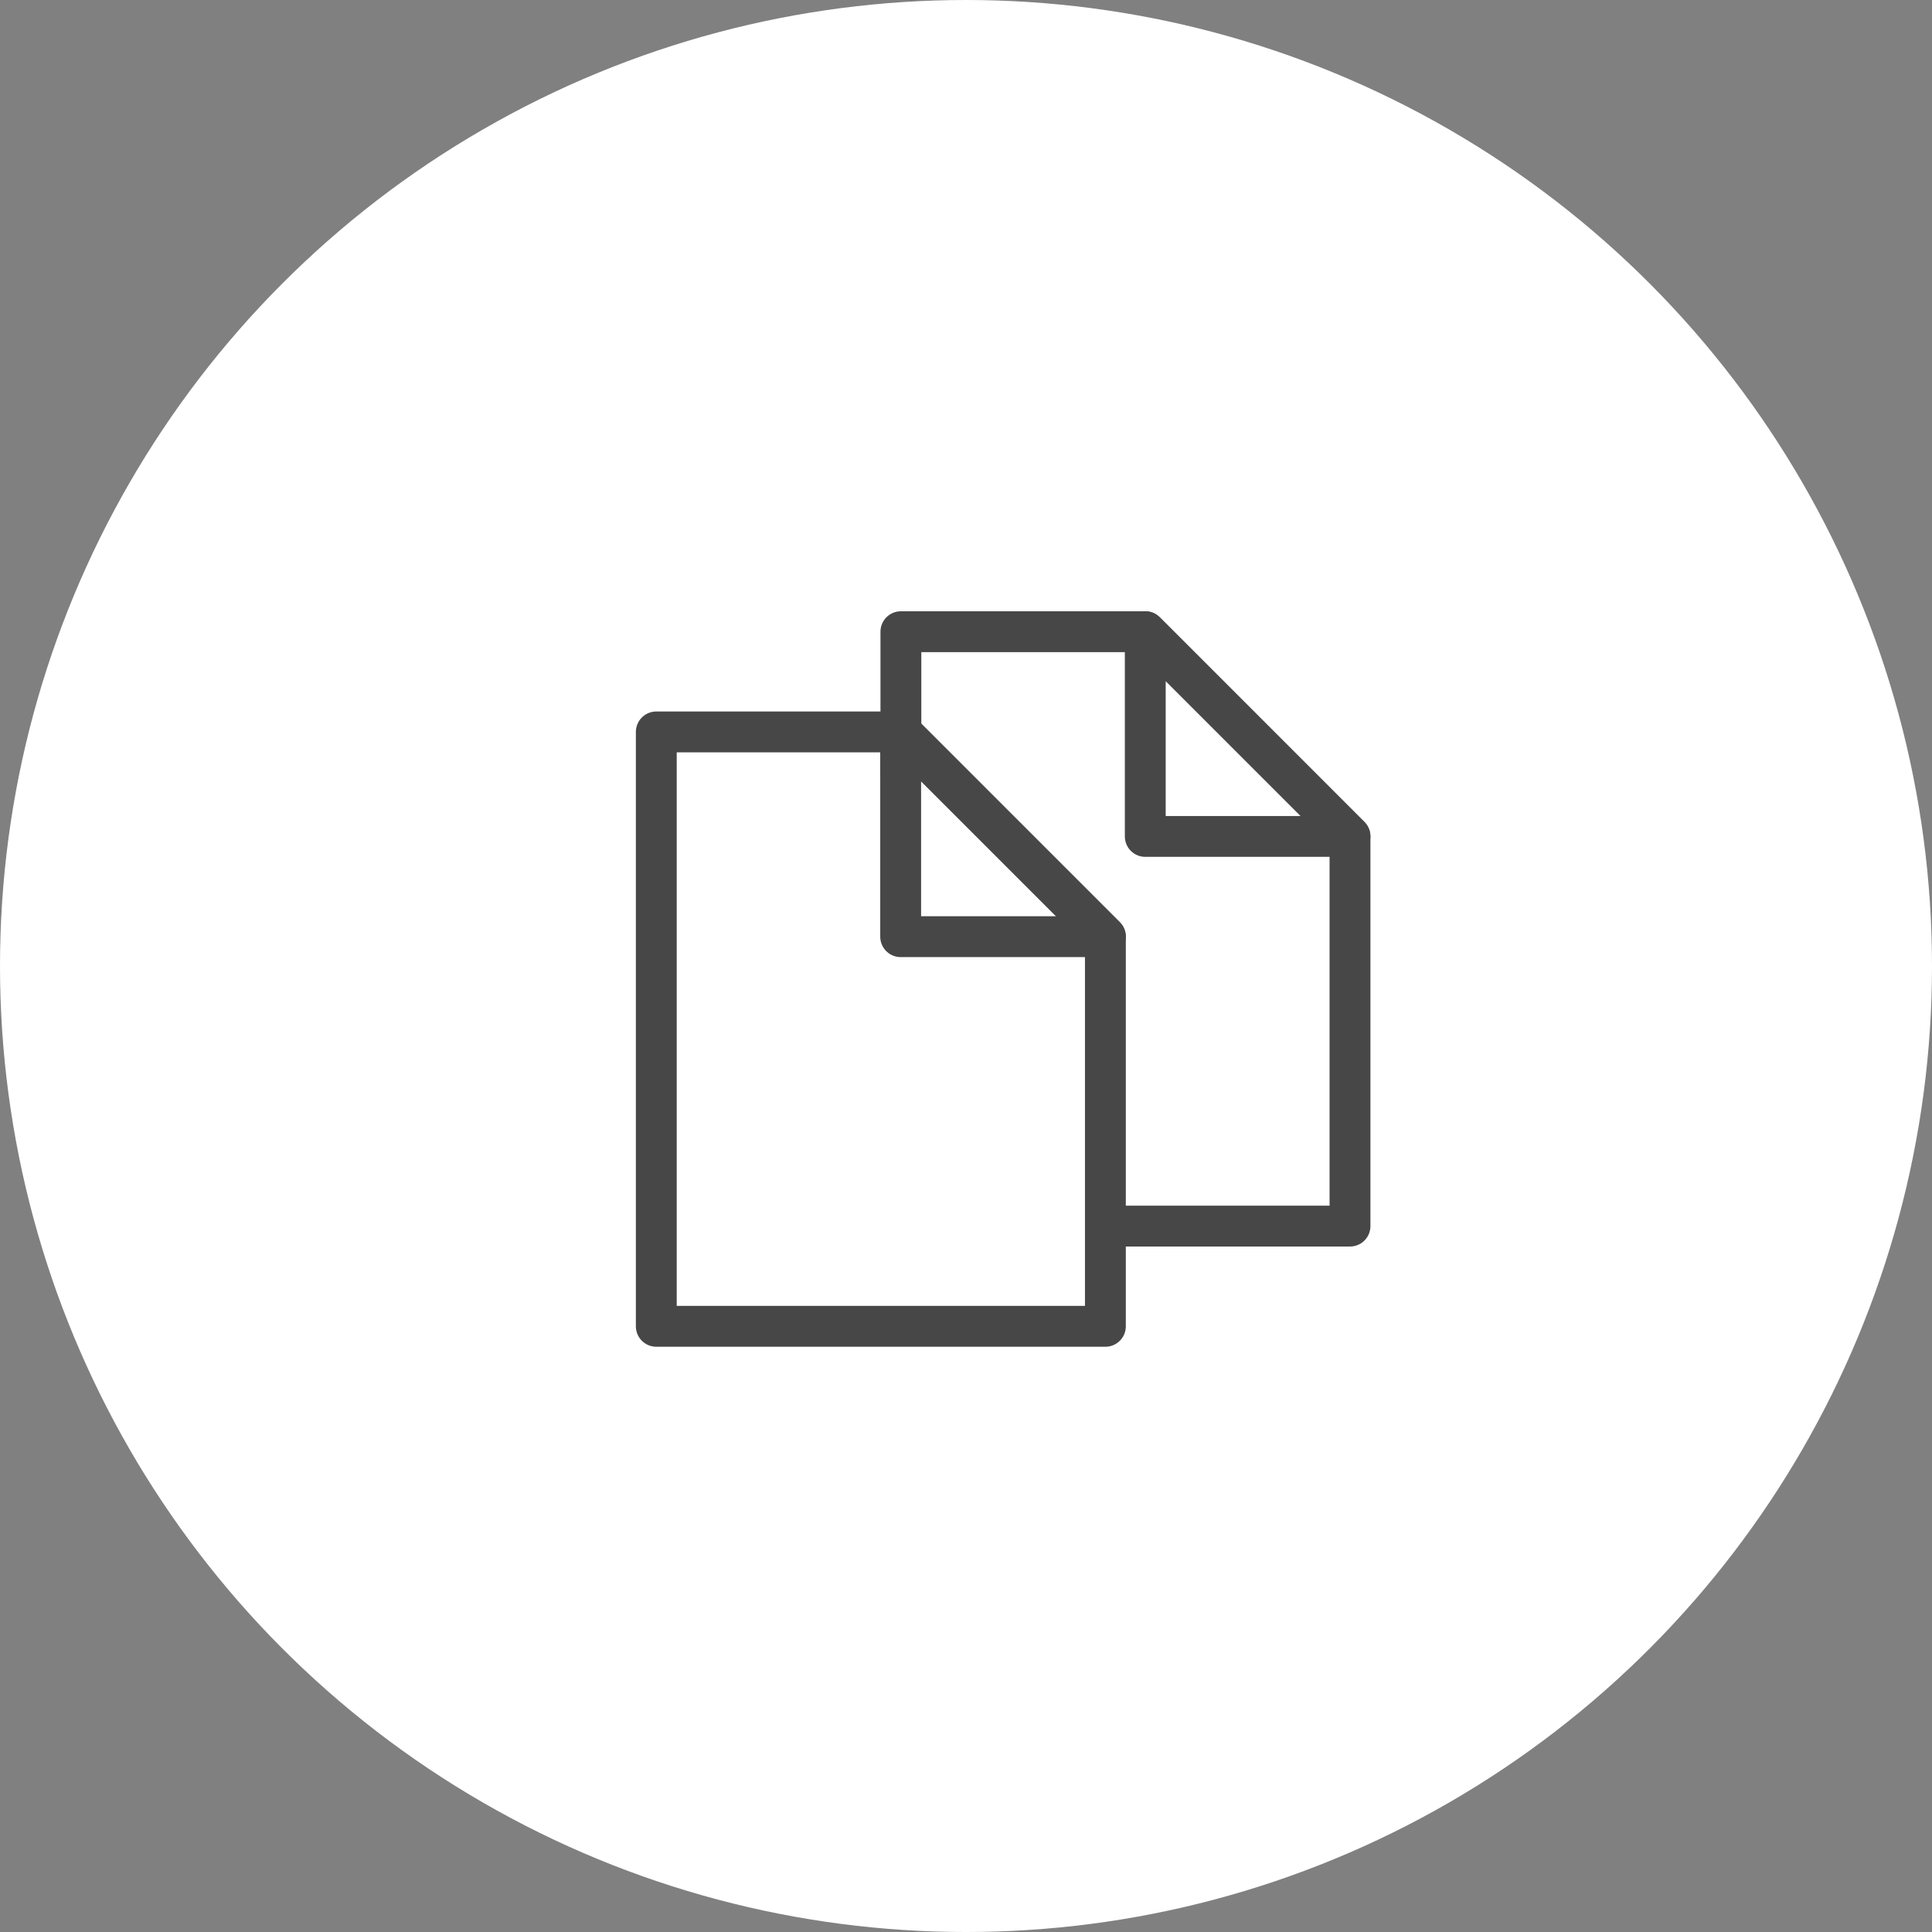 <?xml version="1.0" encoding="UTF-8"?> <svg xmlns="http://www.w3.org/2000/svg" width="260.107" height="260.107" viewBox="0 0 260.107 260.107"><rect x="0" y="0" width="260.107" height="260.107" fill="#808080" stroke="none"/><g id="Group_503" data-name="Group 503" transform="translate(-3371.665 -2802.139)"><circle id="Ellipse_13" data-name="Ellipse 13" cx="130.054" cy="130.054" r="130.054" transform="translate(3371.665 2802.139)" fill="#fff"></circle><path id="Path_83" data-name="Path 83" d="M3523.46,2934.735h-32.9v80.023h60.462V2962.3Z" transform="translate(-30.537 -34.056)" fill="none" stroke="#474747" stroke-linecap="round" stroke-linejoin="round" stroke-width="5.5"></path><path id="Path_84" data-name="Path 84" d="M3534.83,2934.735V2962.3h27.563Z" transform="translate(-41.907 -34.056)" fill="none" stroke="#474747" stroke-linecap="round" stroke-linejoin="round" stroke-width="5.5"></path><path id="Path_85" data-name="Path 85" d="M3562.945,2996.6h32.39v-52.46l-27.563-27.564h-32.9v19.561" transform="translate(-41.918 -29.391)" fill="none" stroke="#474747" stroke-linecap="round" stroke-linejoin="round" stroke-width="5.5"></path><path id="Path_86" data-name="Path 86" d="M3579.141,2916.575v27.564H3606.7Z" transform="translate(-53.287 -29.391)" fill="none" stroke="#474747" stroke-linecap="round" stroke-linejoin="round" stroke-width="5.5"></path></g></svg> 